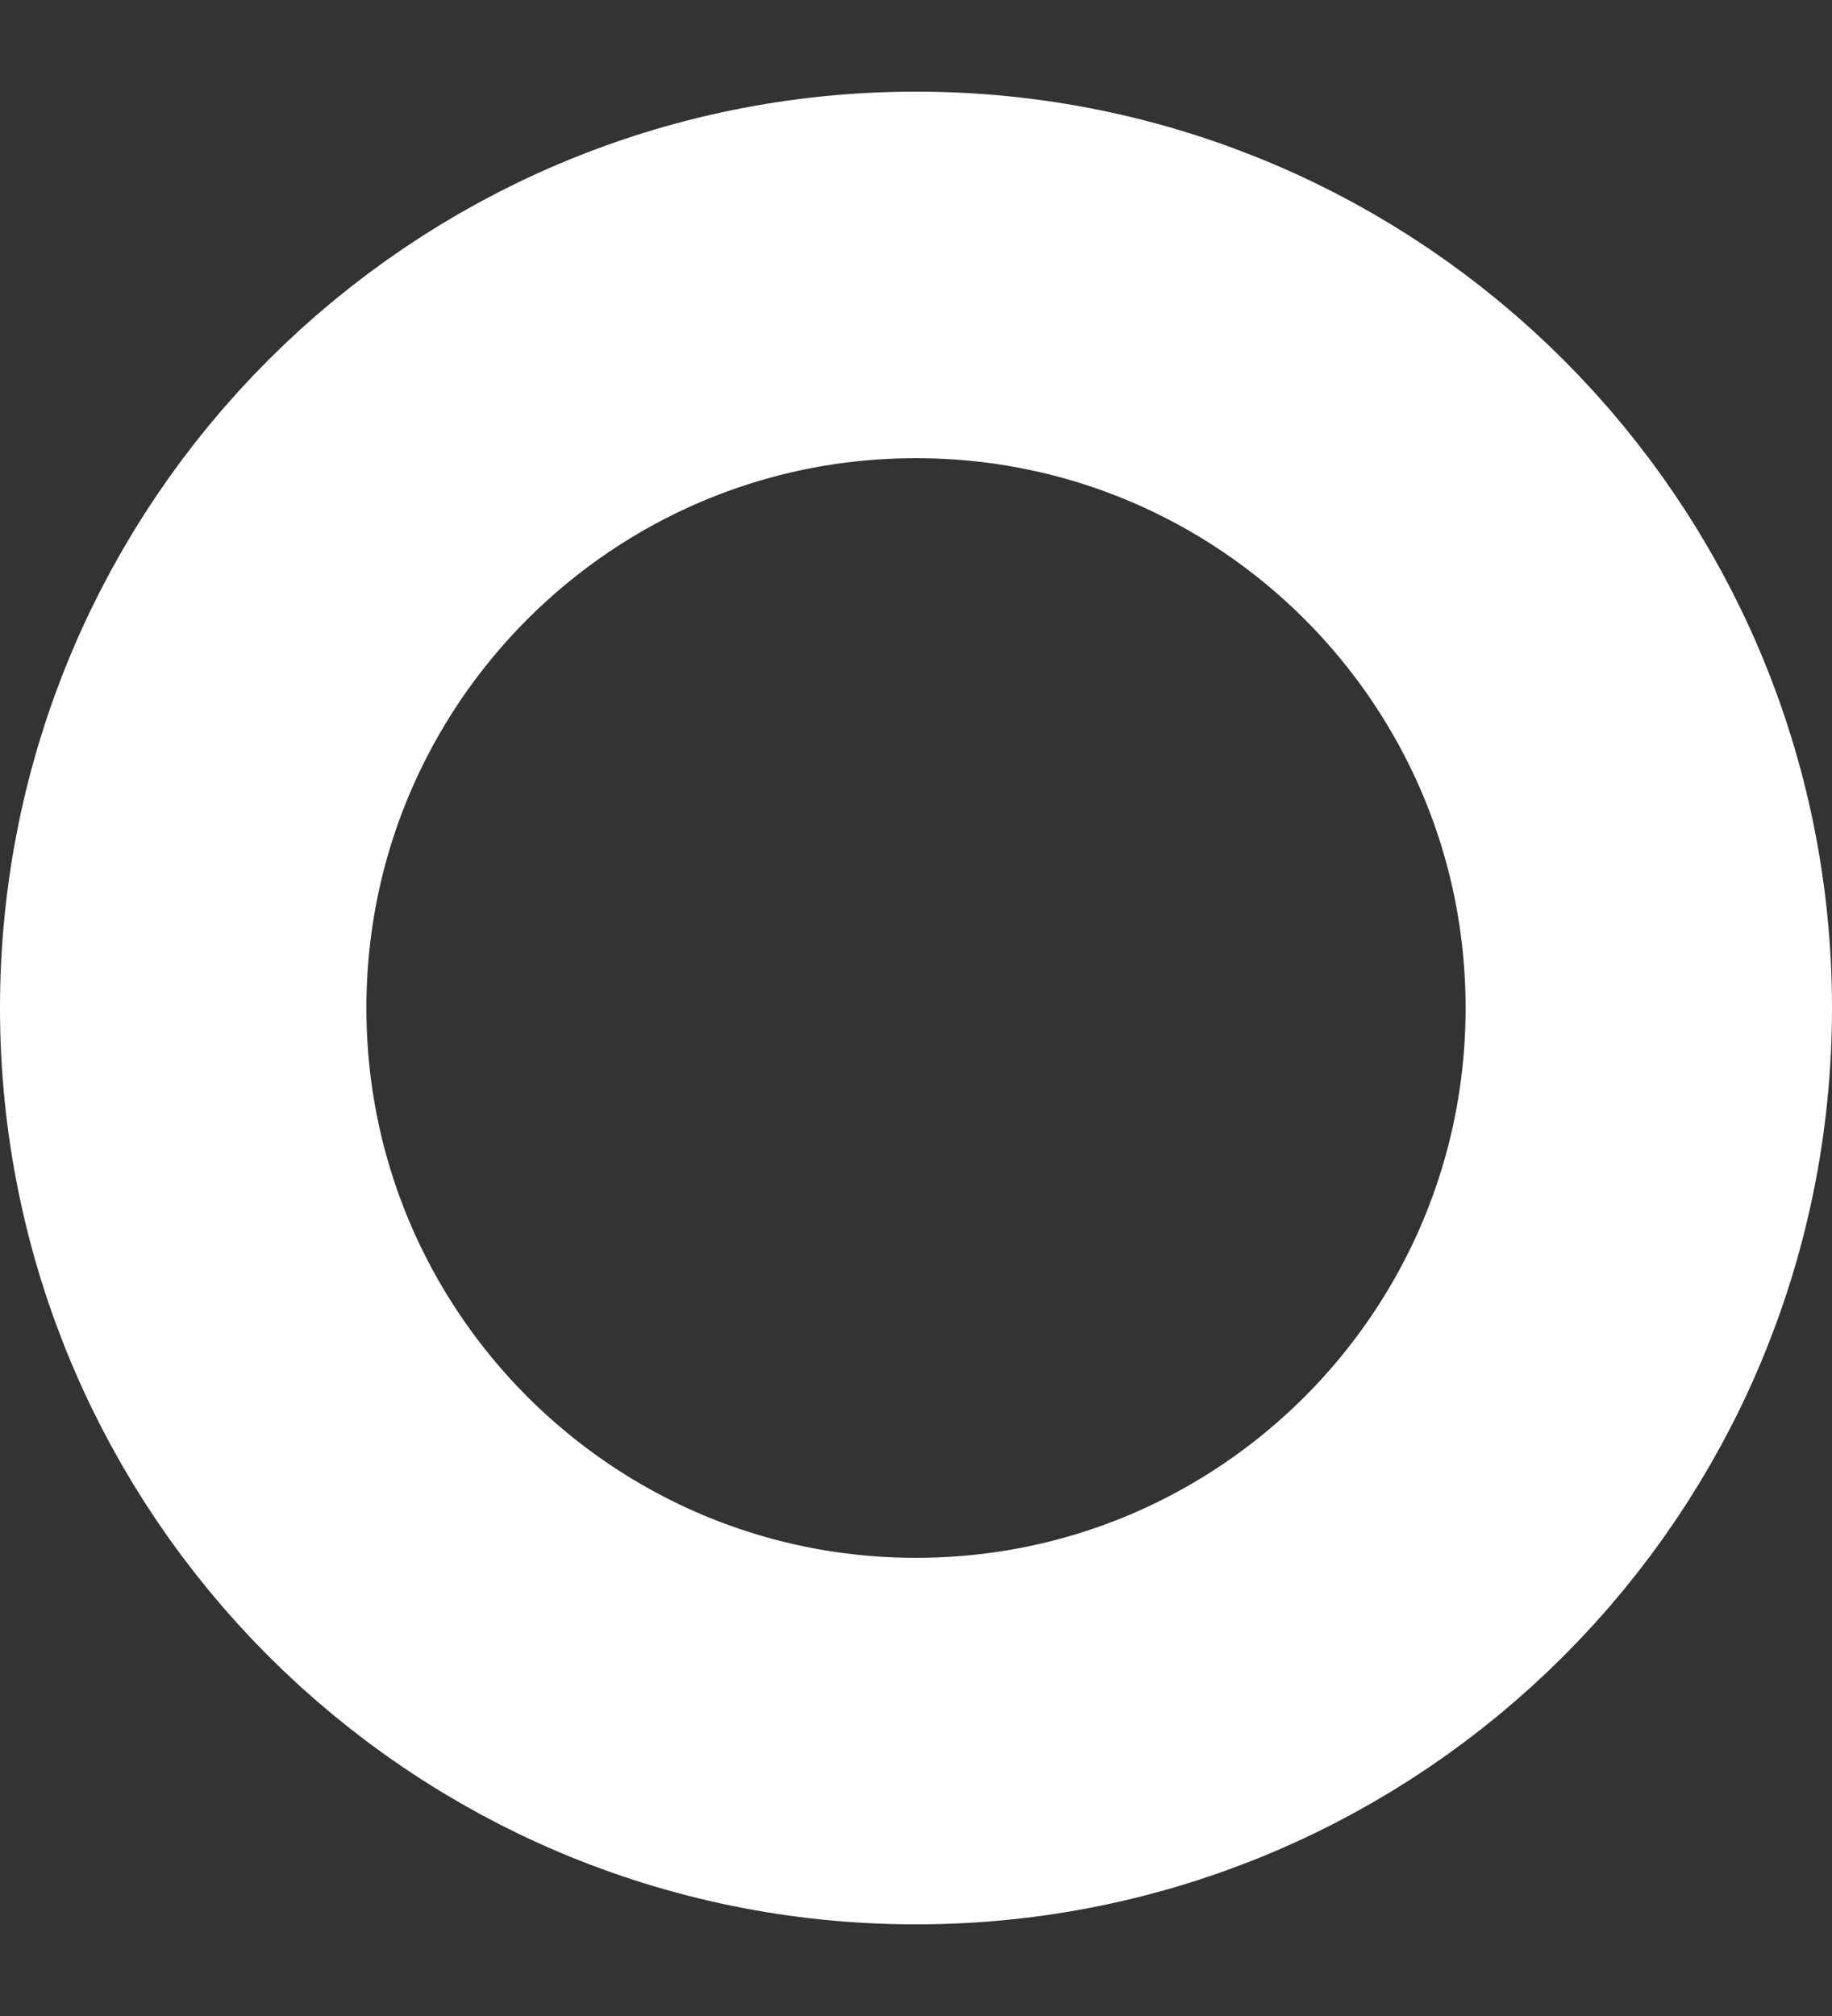 <svg xmlns="http://www.w3.org/2000/svg" width="10" height="11" viewBox="0 0 10 11" fill="none"><rect x="0" y="0" width="10" height="11" fill="#333333" stroke="none"/><path d="M5 9.5C7.209 9.5 9 7.709 9 5.5C9 3.291 7.209 1.5 5 1.5C2.791 1.5 1 3.291 1 5.5C1 7.709 2.791 9.5 5 9.5Z" stroke="white" stroke-width="2" stroke-linecap="round" stroke-linejoin="round"></path></svg>